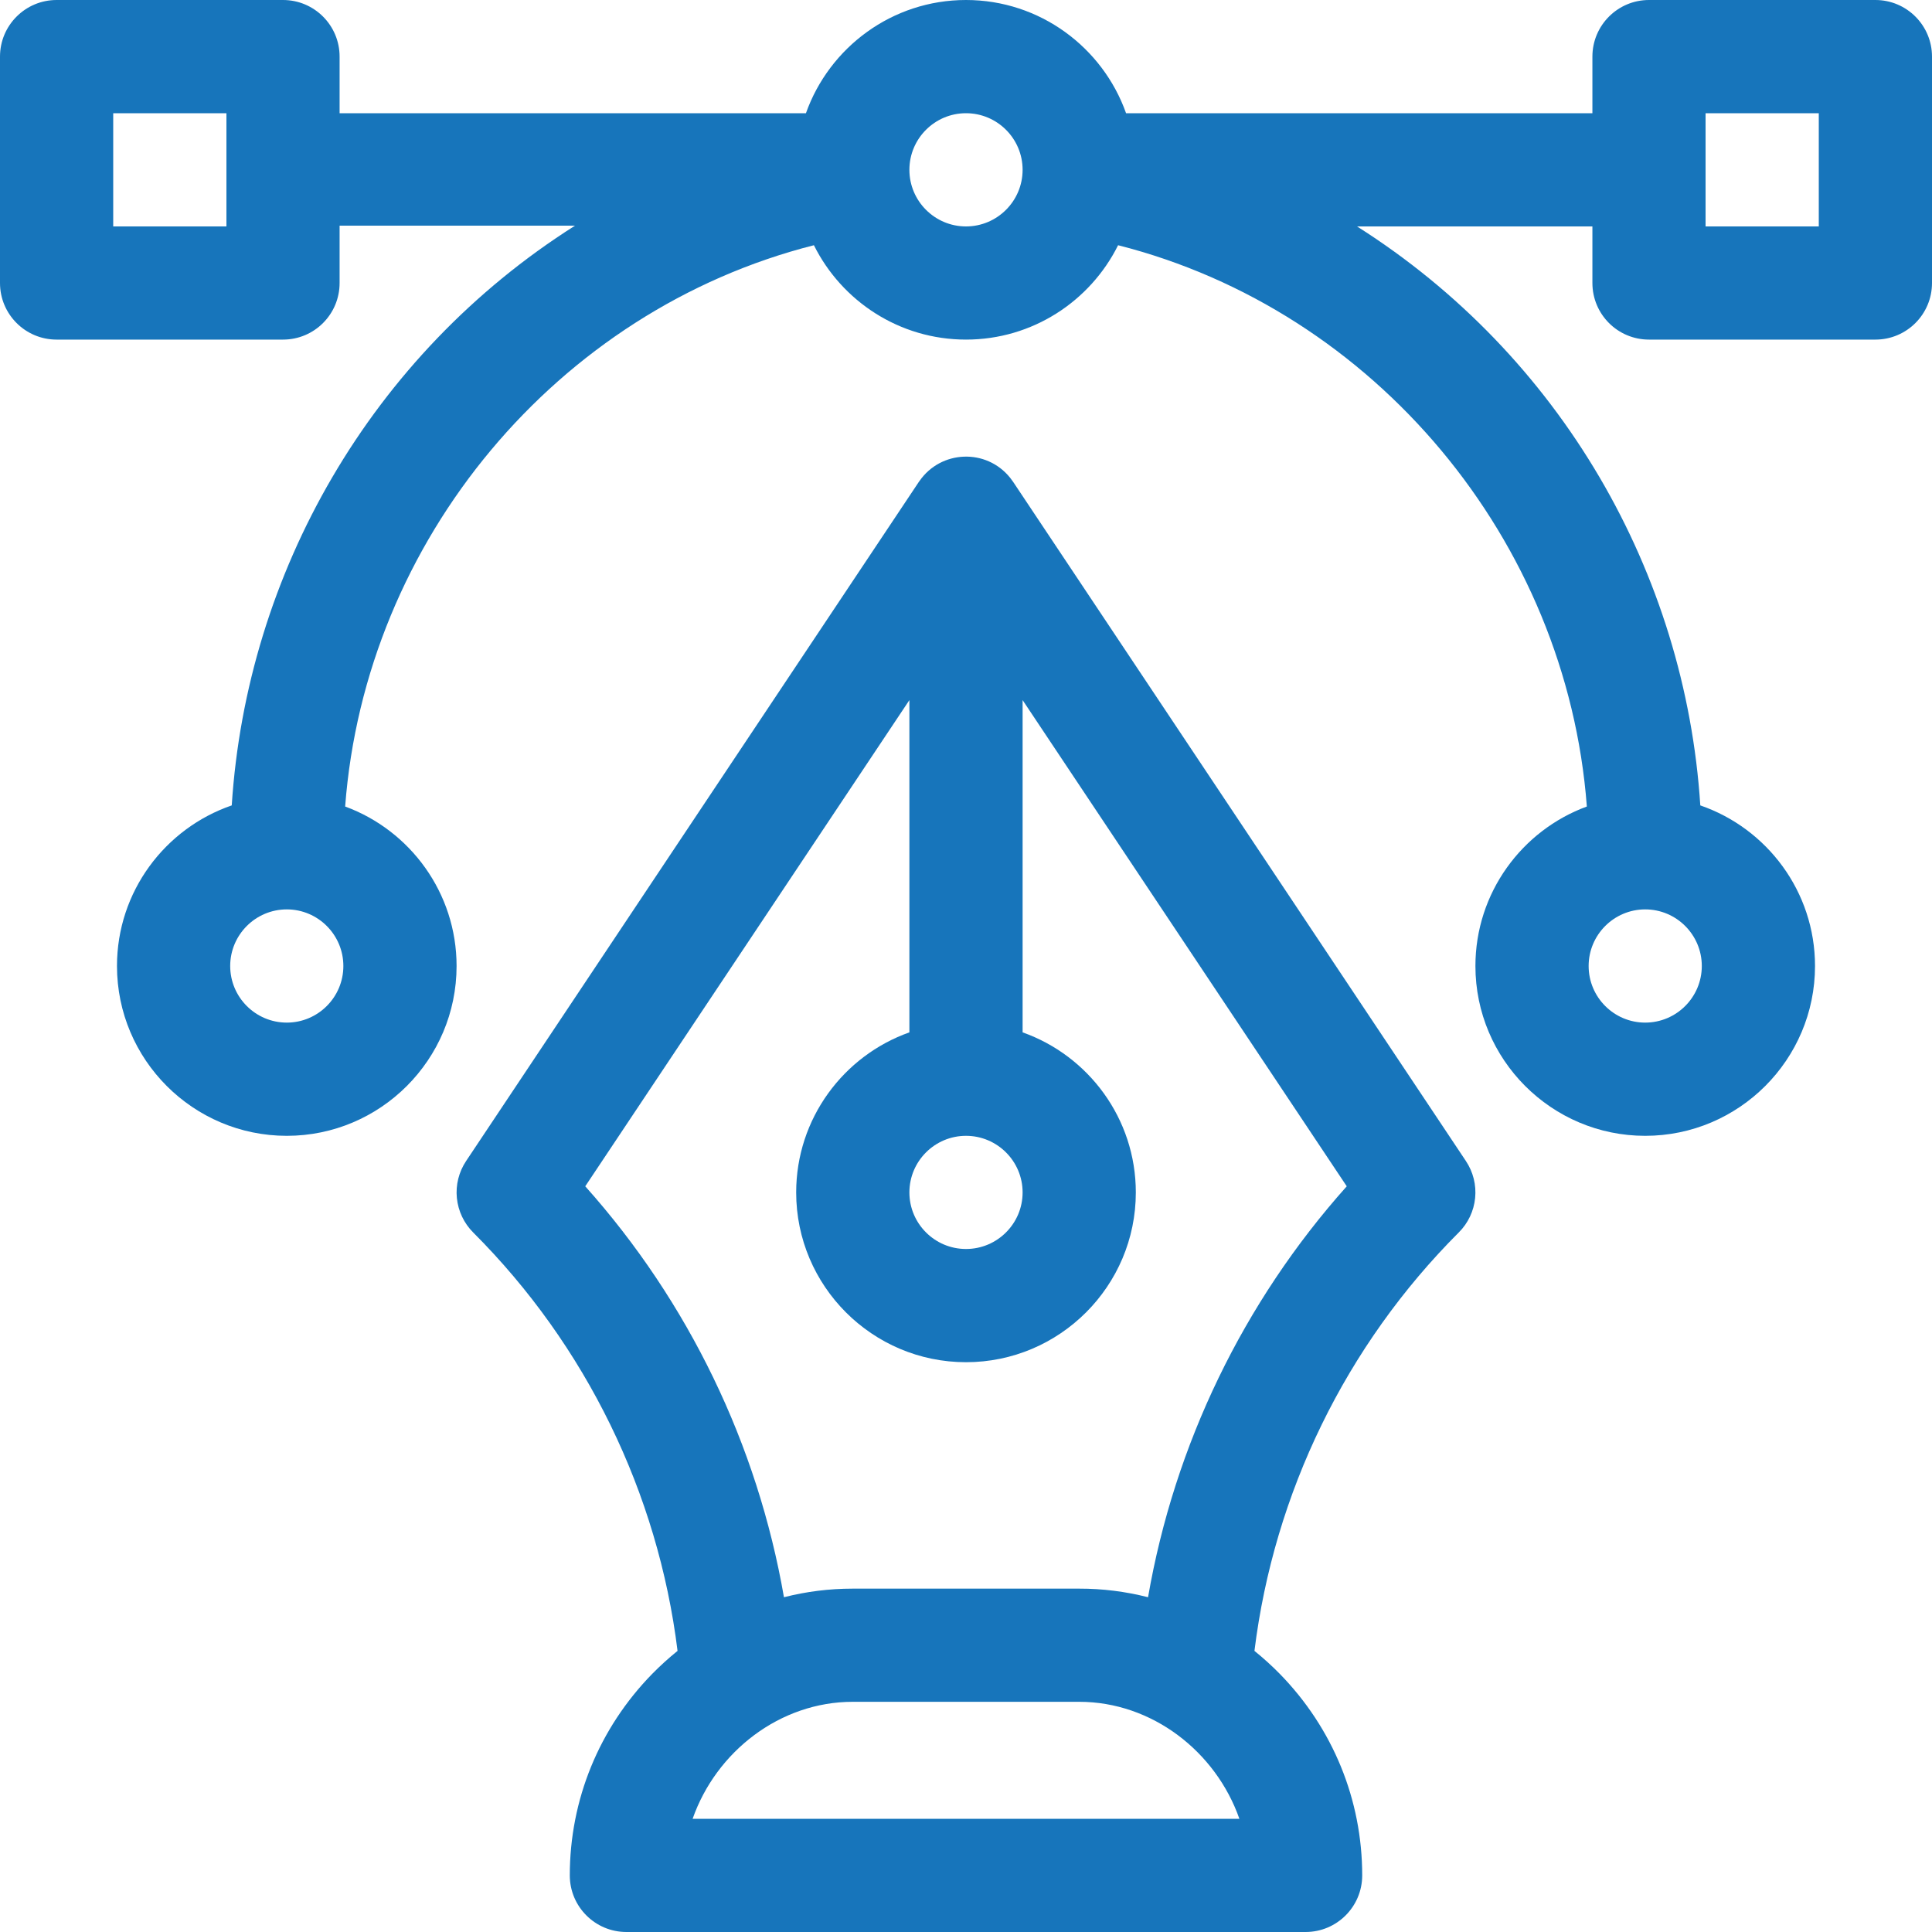 <?xml version="1.0" encoding="UTF-8"?>
<svg xmlns="http://www.w3.org/2000/svg" width="40" height="40" viewBox="0 0 40 40" fill="none">
  <g clip-path="url(#clip0_1289_317)">
    <path d="M38.828 0H34.141C33.493 0 32.969 0.525 32.969 1.172V2.344H23.314C22.83 0.98 21.528 0 20 0C18.472 0 17.17 0.98 16.686 2.344H7.031V1.172C7.031 0.525 6.507 0 5.859 0H1.172C0.525 0 0 0.525 0 1.172V5.859C0 6.507 0.525 7.031 1.172 7.031H5.859C6.507 7.031 7.031 6.507 7.031 5.859V4.672H11.905C7.677 7.35 5.107 11.873 4.798 16.675C3.417 17.15 2.422 18.46 2.422 20C2.422 21.939 3.999 23.516 5.938 23.516C7.876 23.516 9.453 21.939 9.453 20C9.453 18.486 8.491 17.192 7.146 16.698C7.562 11.179 11.537 6.425 16.851 5.077C17.427 6.234 18.622 7.031 20 7.031C21.378 7.031 22.573 6.234 23.149 5.077C28.463 6.426 32.438 11.179 32.854 16.698C31.509 17.192 30.547 18.486 30.547 20C30.547 21.939 32.124 23.516 34.062 23.516C36.001 23.516 37.578 21.939 37.578 20C37.578 18.46 36.583 17.15 35.203 16.675C34.893 11.863 32.315 7.36 28.096 4.688H32.969V5.859C32.969 6.507 33.493 7.031 34.141 7.031H38.828C39.475 7.031 40 6.507 40 5.859V1.172C40 0.525 39.475 0 38.828 0ZM4.688 4.688H2.344V2.344H4.688V4.688ZM5.938 21.172C5.291 21.172 4.766 20.646 4.766 20C4.766 19.354 5.291 18.828 5.938 18.828C6.584 18.828 7.109 19.354 7.109 20C7.109 20.646 6.584 21.172 5.938 21.172ZM20 4.688C19.354 4.688 18.828 4.162 18.828 3.516C18.828 2.869 19.354 2.344 20 2.344C20.646 2.344 21.172 2.869 21.172 3.516C21.172 4.162 20.646 4.688 20 4.688ZM34.062 18.828C34.709 18.828 35.234 19.354 35.234 20C35.234 20.646 34.709 21.172 34.062 21.172C33.416 21.172 32.891 20.646 32.891 20C32.891 19.354 33.416 18.828 34.062 18.828ZM37.656 4.688H35.312V2.344H37.656V4.688Z" fill="#1775BB"></path>
    <path d="M30.35 24.038L20.975 9.975L20.974 9.974C20.971 9.969 20.967 9.964 20.963 9.959C20.947 9.936 20.93 9.913 20.913 9.891C20.419 9.277 19.479 9.319 19.037 9.959C19.033 9.964 19.029 9.969 19.026 9.974L19.025 9.975L9.65 24.038C9.5 24.263 9.432 24.534 9.459 24.803C9.486 25.073 9.605 25.325 9.796 25.516C12.134 27.854 13.623 30.91 14.028 34.18C13.844 34.328 13.669 34.487 13.504 34.655C12.403 35.781 11.797 37.263 11.797 38.828C11.797 39.475 12.322 40 12.969 40H27.031C27.678 40 28.203 39.475 28.203 38.828C28.203 37.263 27.597 35.781 26.496 34.655C26.331 34.487 26.156 34.328 25.972 34.18C26.377 30.91 27.865 27.854 30.203 25.516C30.395 25.325 30.514 25.073 30.541 24.803C30.568 24.533 30.5 24.263 30.35 24.038ZM20 23.516C20.646 23.516 21.172 24.041 21.172 24.688C21.172 25.334 20.646 25.859 20 25.859C19.354 25.859 18.828 25.334 18.828 24.688C18.828 24.041 19.354 23.516 20 23.516ZM14.34 37.656C14.828 36.263 16.15 35.234 17.656 35.234H22.344C23.85 35.234 25.172 36.263 25.66 37.656H14.34ZM23.769 33.069C23.303 32.95 22.824 32.89 22.344 32.891H17.656C17.17 32.891 16.692 32.951 16.231 33.069C15.682 29.911 14.258 26.958 12.117 24.561L18.828 14.495V21.374C17.464 21.857 16.484 23.16 16.484 24.688C16.484 26.626 18.061 28.203 20 28.203C21.939 28.203 23.516 26.626 23.516 24.688C23.516 23.16 22.536 21.857 21.172 21.374V14.495L27.883 24.561C25.742 26.958 24.317 29.91 23.769 33.069Z" fill="#1775BB"></path>
  </g>
  <defs>
    <clipPath id="clip0_1289_317">
      <rect width="40" height="40" fill="white"></rect>
    </clipPath>
  </defs>
</svg>
